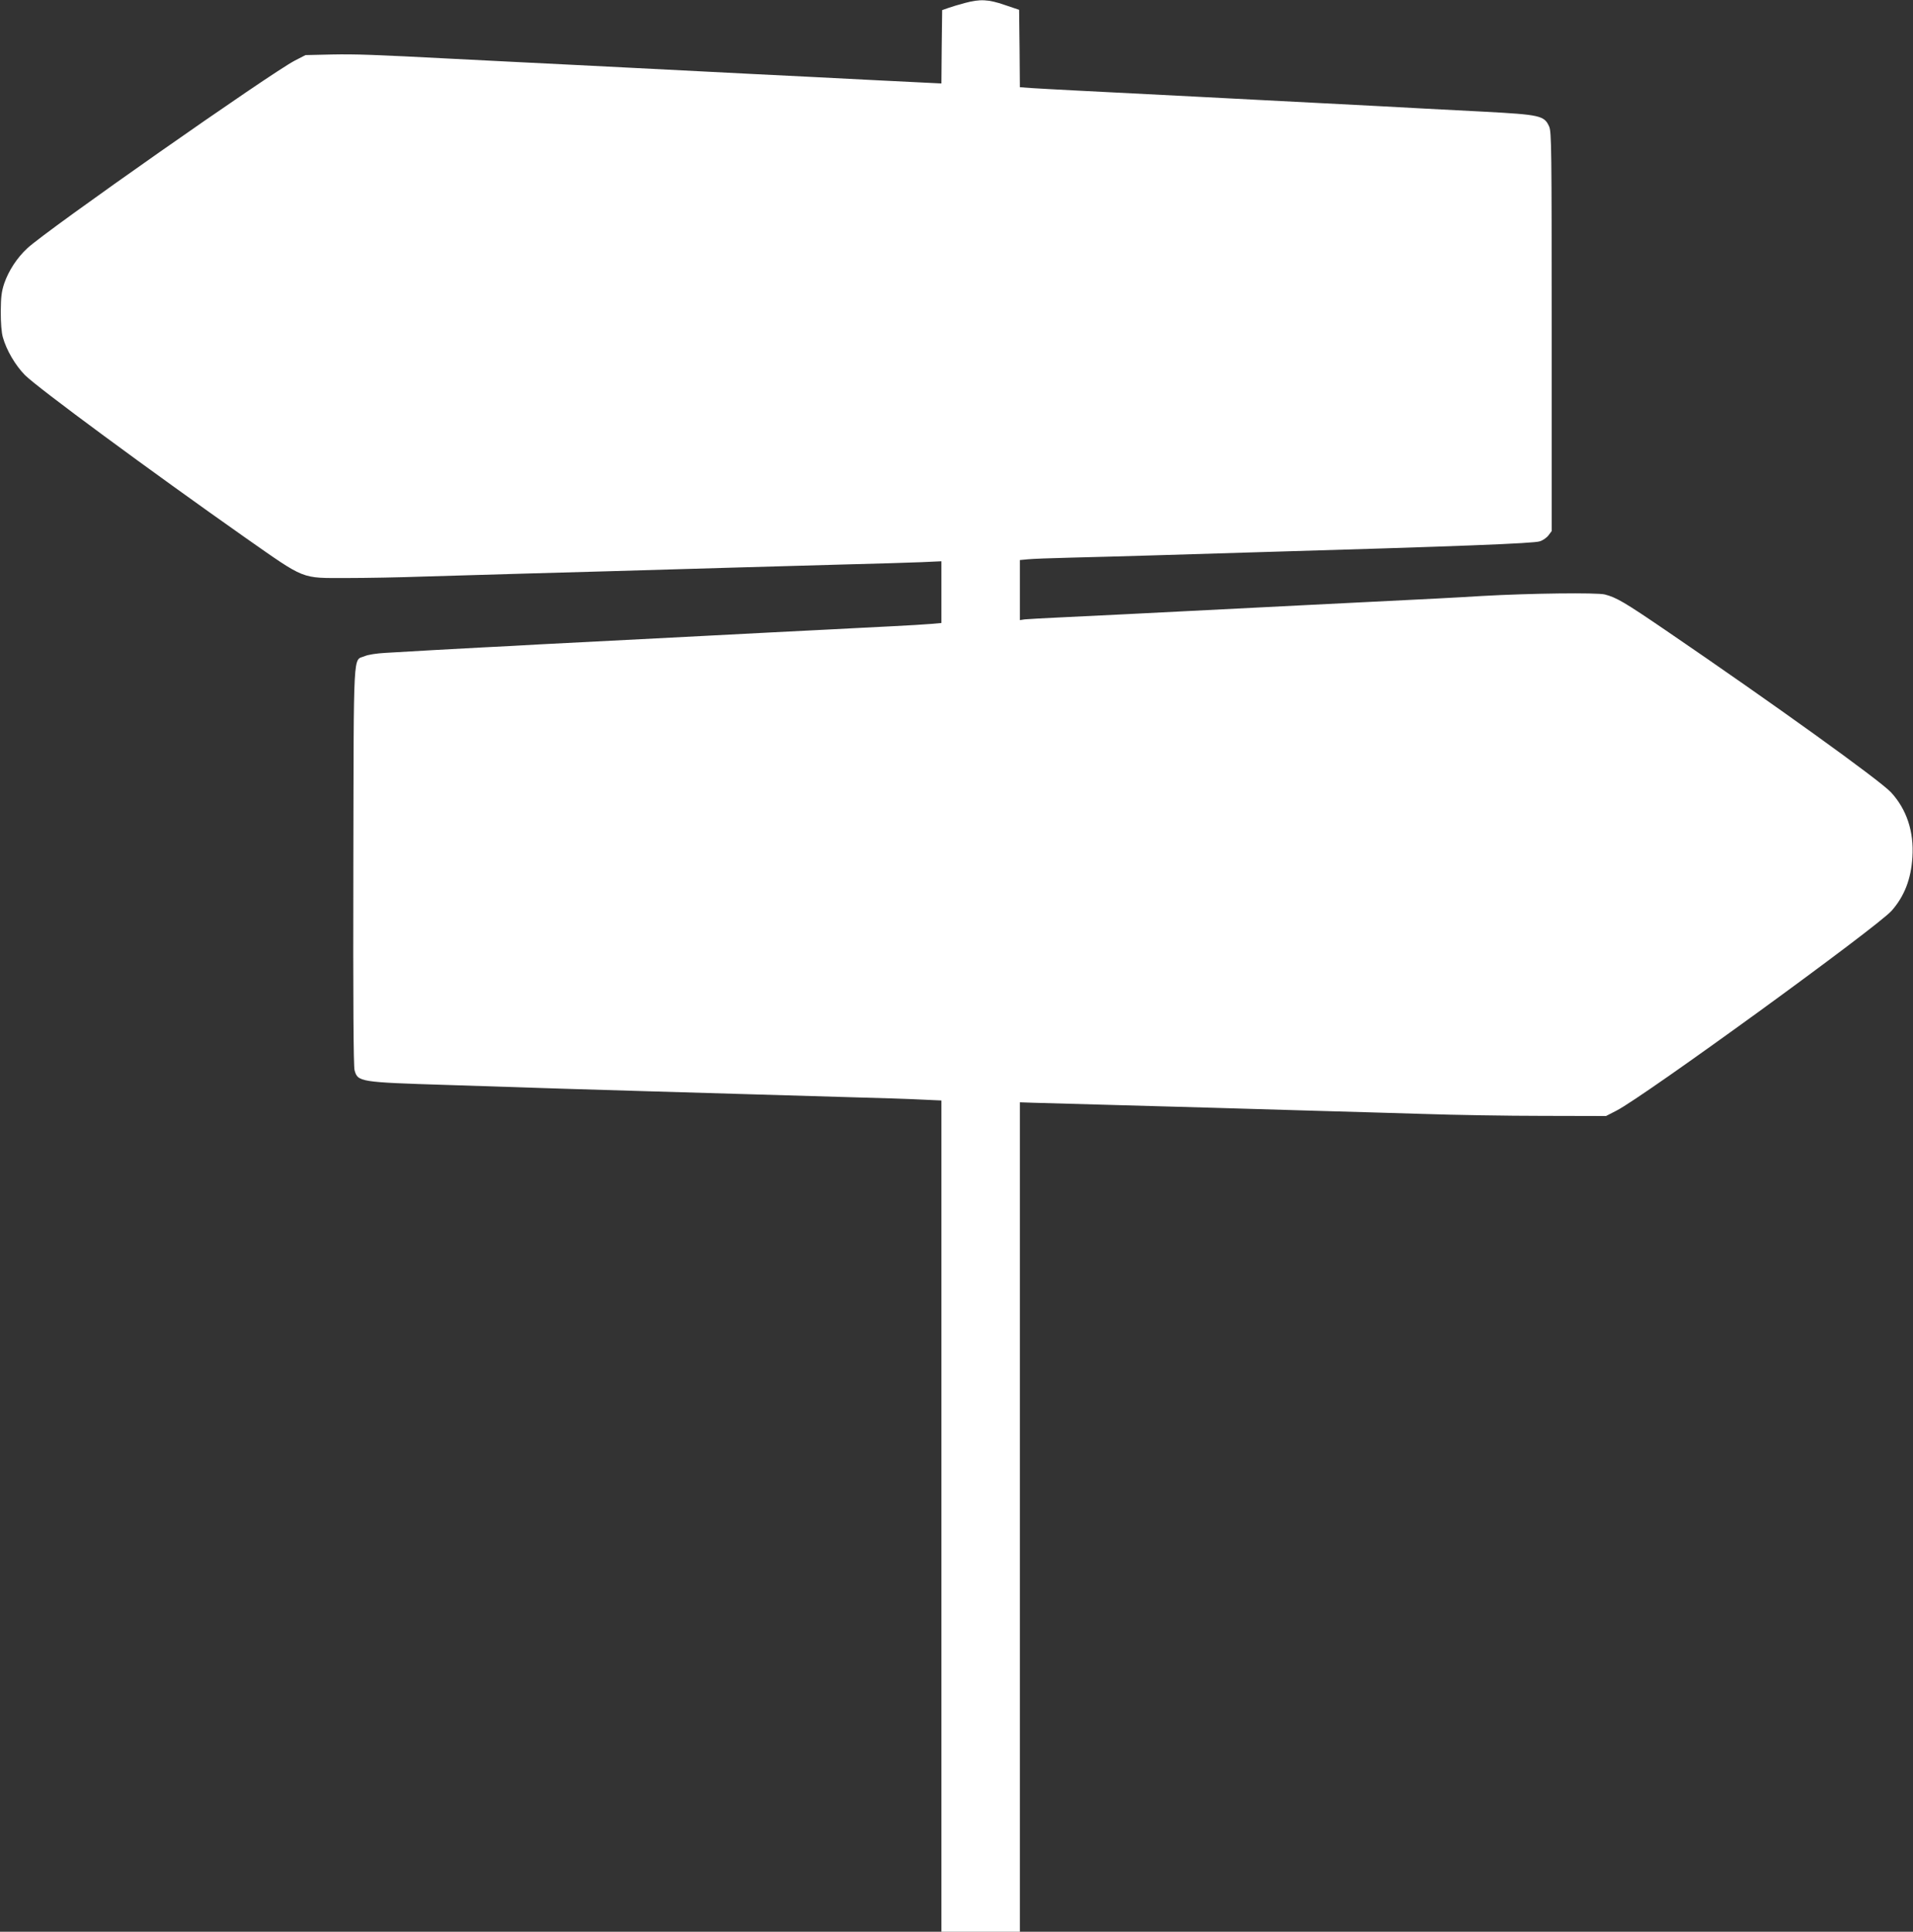 <?xml version="1.0" standalone="no"?>
<!DOCTYPE svg PUBLIC "-//W3C//DTD SVG 20010904//EN"
 "http://www.w3.org/TR/2001/REC-SVG-20010904/DTD/svg10.dtd">
<svg version="1.0" xmlns="http://www.w3.org/2000/svg"
 width="1268pt" height="1280pt" viewBox="0 0 1268 1280"
 preserveAspectRatio="xMidYMid meet">
<rect x="0" y="0" width="1268" height="1280" fill="#333333" stroke="none"/>
<g transform="translate(0,1280) scale(0.1,-0.1)"
fill="#ffffff" stroke="none">
<path d="M6395 12780 c-38 -10 -88 -25 -110 -33 l-40 -14 -3 -243 -2 -243
-143 7 c-78 4 -223 11 -322 16 -99 5 -274 14 -390 20 -115 6 -297 15 -402 20
-187 10 -357 18 -783 40 -113 6 -290 15 -395 20 -104 5 -284 14 -400 20 -115
6 -293 15 -395 20 -536 28 -651 32 -811 29 l-174 -4 -70 -36 c-159 -82 -1646
-1124 -1774 -1244 -68 -63 -123 -147 -153 -233 -18 -55 -22 -89 -23 -187 0
-73 5 -140 14 -170 24 -86 83 -186 146 -250 82 -83 837 -639 1460 -1077 405
-283 366 -268 674 -268 121 0 354 4 518 10 164 5 471 14 683 20 363 10 582 16
1395 40 187 5 507 14 710 20 204 5 430 12 503 15 l132 6 0 -205 0 -204 -67 -6
c-38 -3 -158 -11 -268 -16 -110 -6 -285 -14 -390 -20 -104 -5 -282 -14 -395
-20 -113 -6 -286 -15 -385 -20 -99 -5 -272 -14 -385 -20 -523 -27 -607 -31
-778 -40 -101 -6 -270 -15 -375 -20 -188 -10 -444 -24 -642 -36 -57 -3 -117
-12 -138 -22 -78 -32 -72 79 -75 -1390 -2 -900 1 -1326 8 -1353 21 -78 34 -80
610 -98 661 -22 960 -31 1305 -41 193 -6 499 -15 680 -20 182 -5 488 -14 680
-20 193 -5 410 -12 483 -16 l132 -6 0 -2754 0 -2754 260 0 260 0 0 2748 0
2748 88 -3 c48 -1 258 -7 467 -13 209 -6 531 -15 715 -20 184 -5 490 -14 680
-20 190 -5 514 -15 720 -21 206 -7 564 -13 795 -13 l420 -1 70 36 c179 91
1728 1216 1824 1325 84 96 128 209 137 354 11 170 -38 317 -142 430 -75 80
-774 583 -1491 1072 -277 189 -329 219 -406 239 -54 13 -493 8 -812 -10 -176
-11 -374 -21 -780 -41 -110 -5 -290 -15 -400 -20 -340 -17 -571 -29 -790 -40
-115 -6 -293 -15 -395 -20 -102 -5 -286 -14 -410 -20 -124 -6 -240 -12 -257
-14 l-33 -5 0 199 0 199 53 5 c28 3 158 8 287 11 129 3 375 10 545 15 171 5
468 14 660 20 1374 40 1860 59 1901 73 21 6 47 25 58 40 l21 28 0 1322 c0
1212 -1 1325 -17 1359 -32 72 -60 78 -433 98 -115 6 -289 15 -385 20 -175 10
-395 21 -760 40 -107 6 -282 15 -387 20 -106 6 -280 14 -385 20 -452 23 -584
30 -783 40 -115 6 -247 13 -292 16 l-83 6 -2 256 -3 257 -95 32 c-110 38 -164
40 -265 13z"/>
</g>
</svg>
